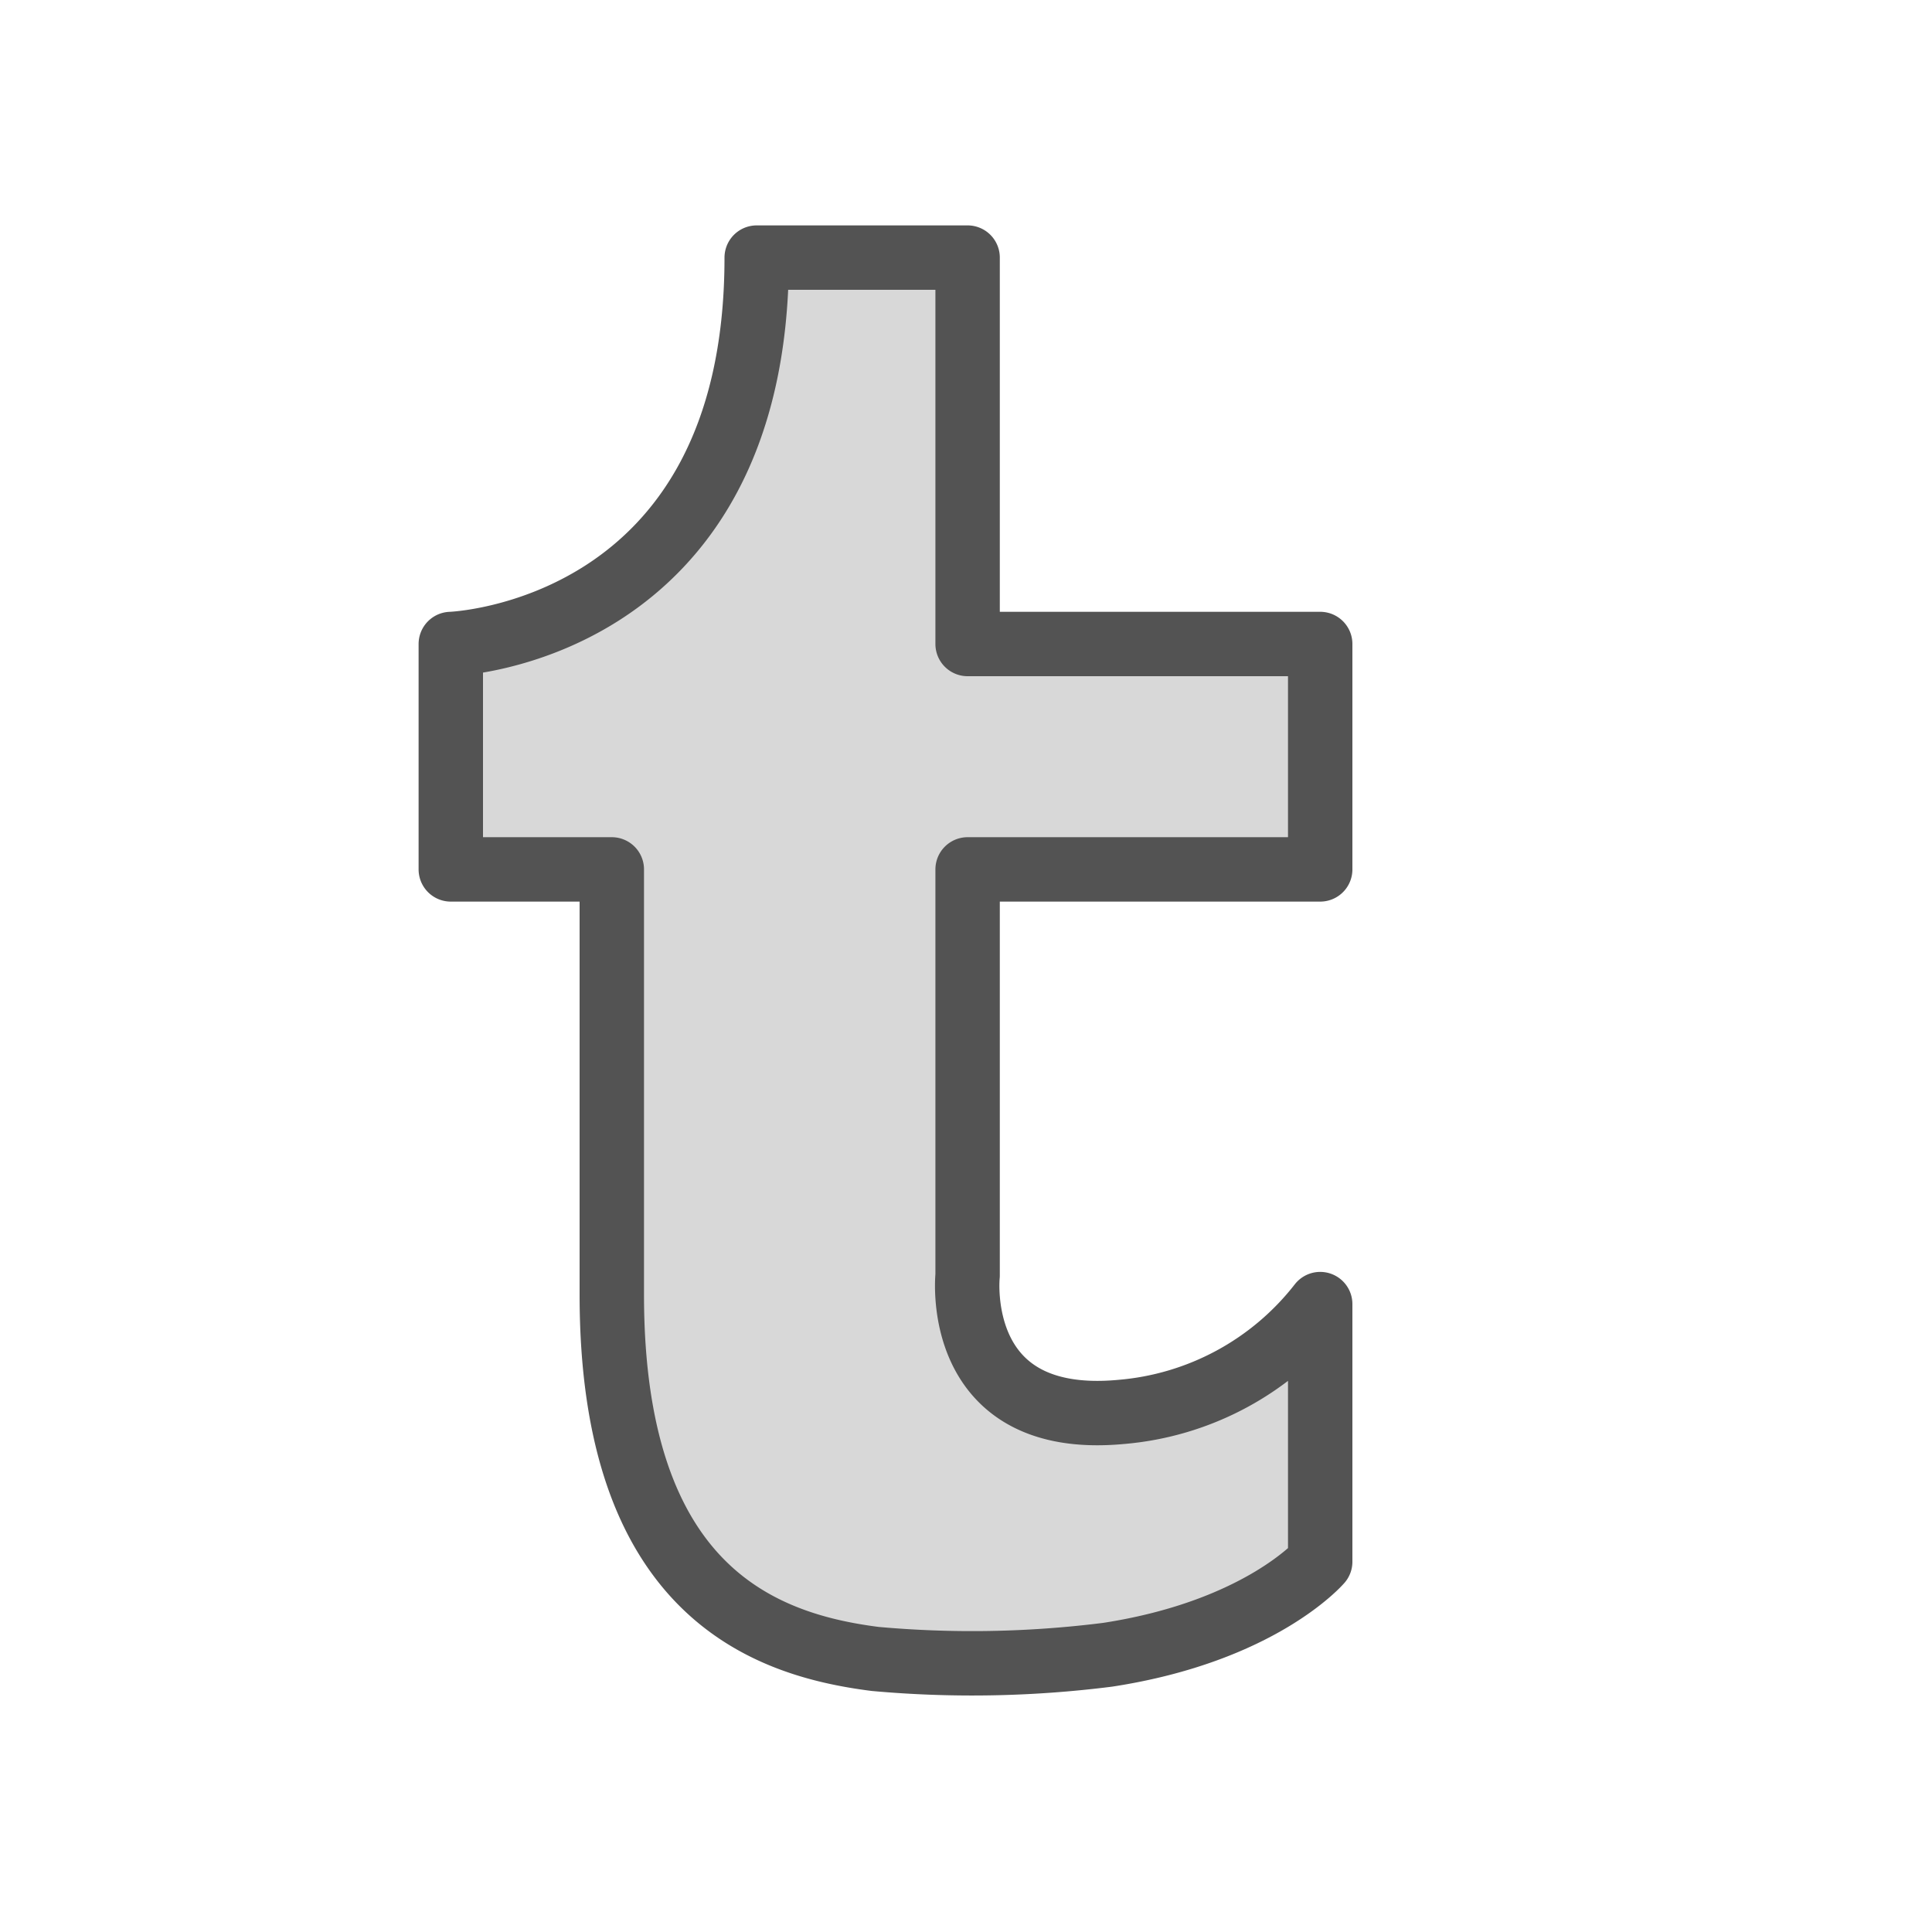 <?xml version="1.0" ?><svg data-name="Layer 1" id="Layer_1" viewBox="0 0 60 60" xmlns="http://www.w3.org/2000/svg" xmlns:xlink="http://www.w3.org/1999/xlink"><defs><style>.cls-1,.cls-4{fill:none;}.cls-1{clip-rule:evenodd;}.cls-2{clip-path:url(#clip-path);}.cls-3{fill:#d8d8d8;}.cls-4{stroke:#535353;stroke-linecap:round;stroke-linejoin:round;stroke-width:2px;}</style><clipPath id="clip-path"><path class="cls-1" d="M30.05,8V20H41v7H30.05V39.61s-0.5,4.72,4.75,4.24A8.76,8.76,0,0,0,41,40.5v8s-1.85,2.16-6.6,2.89a33.52,33.52,0,0,1-7.22.13C23.71,51.08,19,49.4,19,40.21V27H14V20s9.5-.31,9.5-12h6.55Z"/></clipPath></defs><title/><g class="cls-2"><rect class="cls-3" height="53.66" width="36.98" x="9" y="3"/></g><path class="cls-4" d="M30.05,8V20H41v7H30.05V39.61s-0.5,4.72,4.75,4.24A8.76,8.76,0,0,0,41,40.5v8s-1.85,2.16-6.6,2.89a33.51,33.51,0,0,1-7.22.13C23.71,51.08,19,49.4,19,40.21V27H14V20s9.5-.31,9.5-12h6.55Z"/></svg>